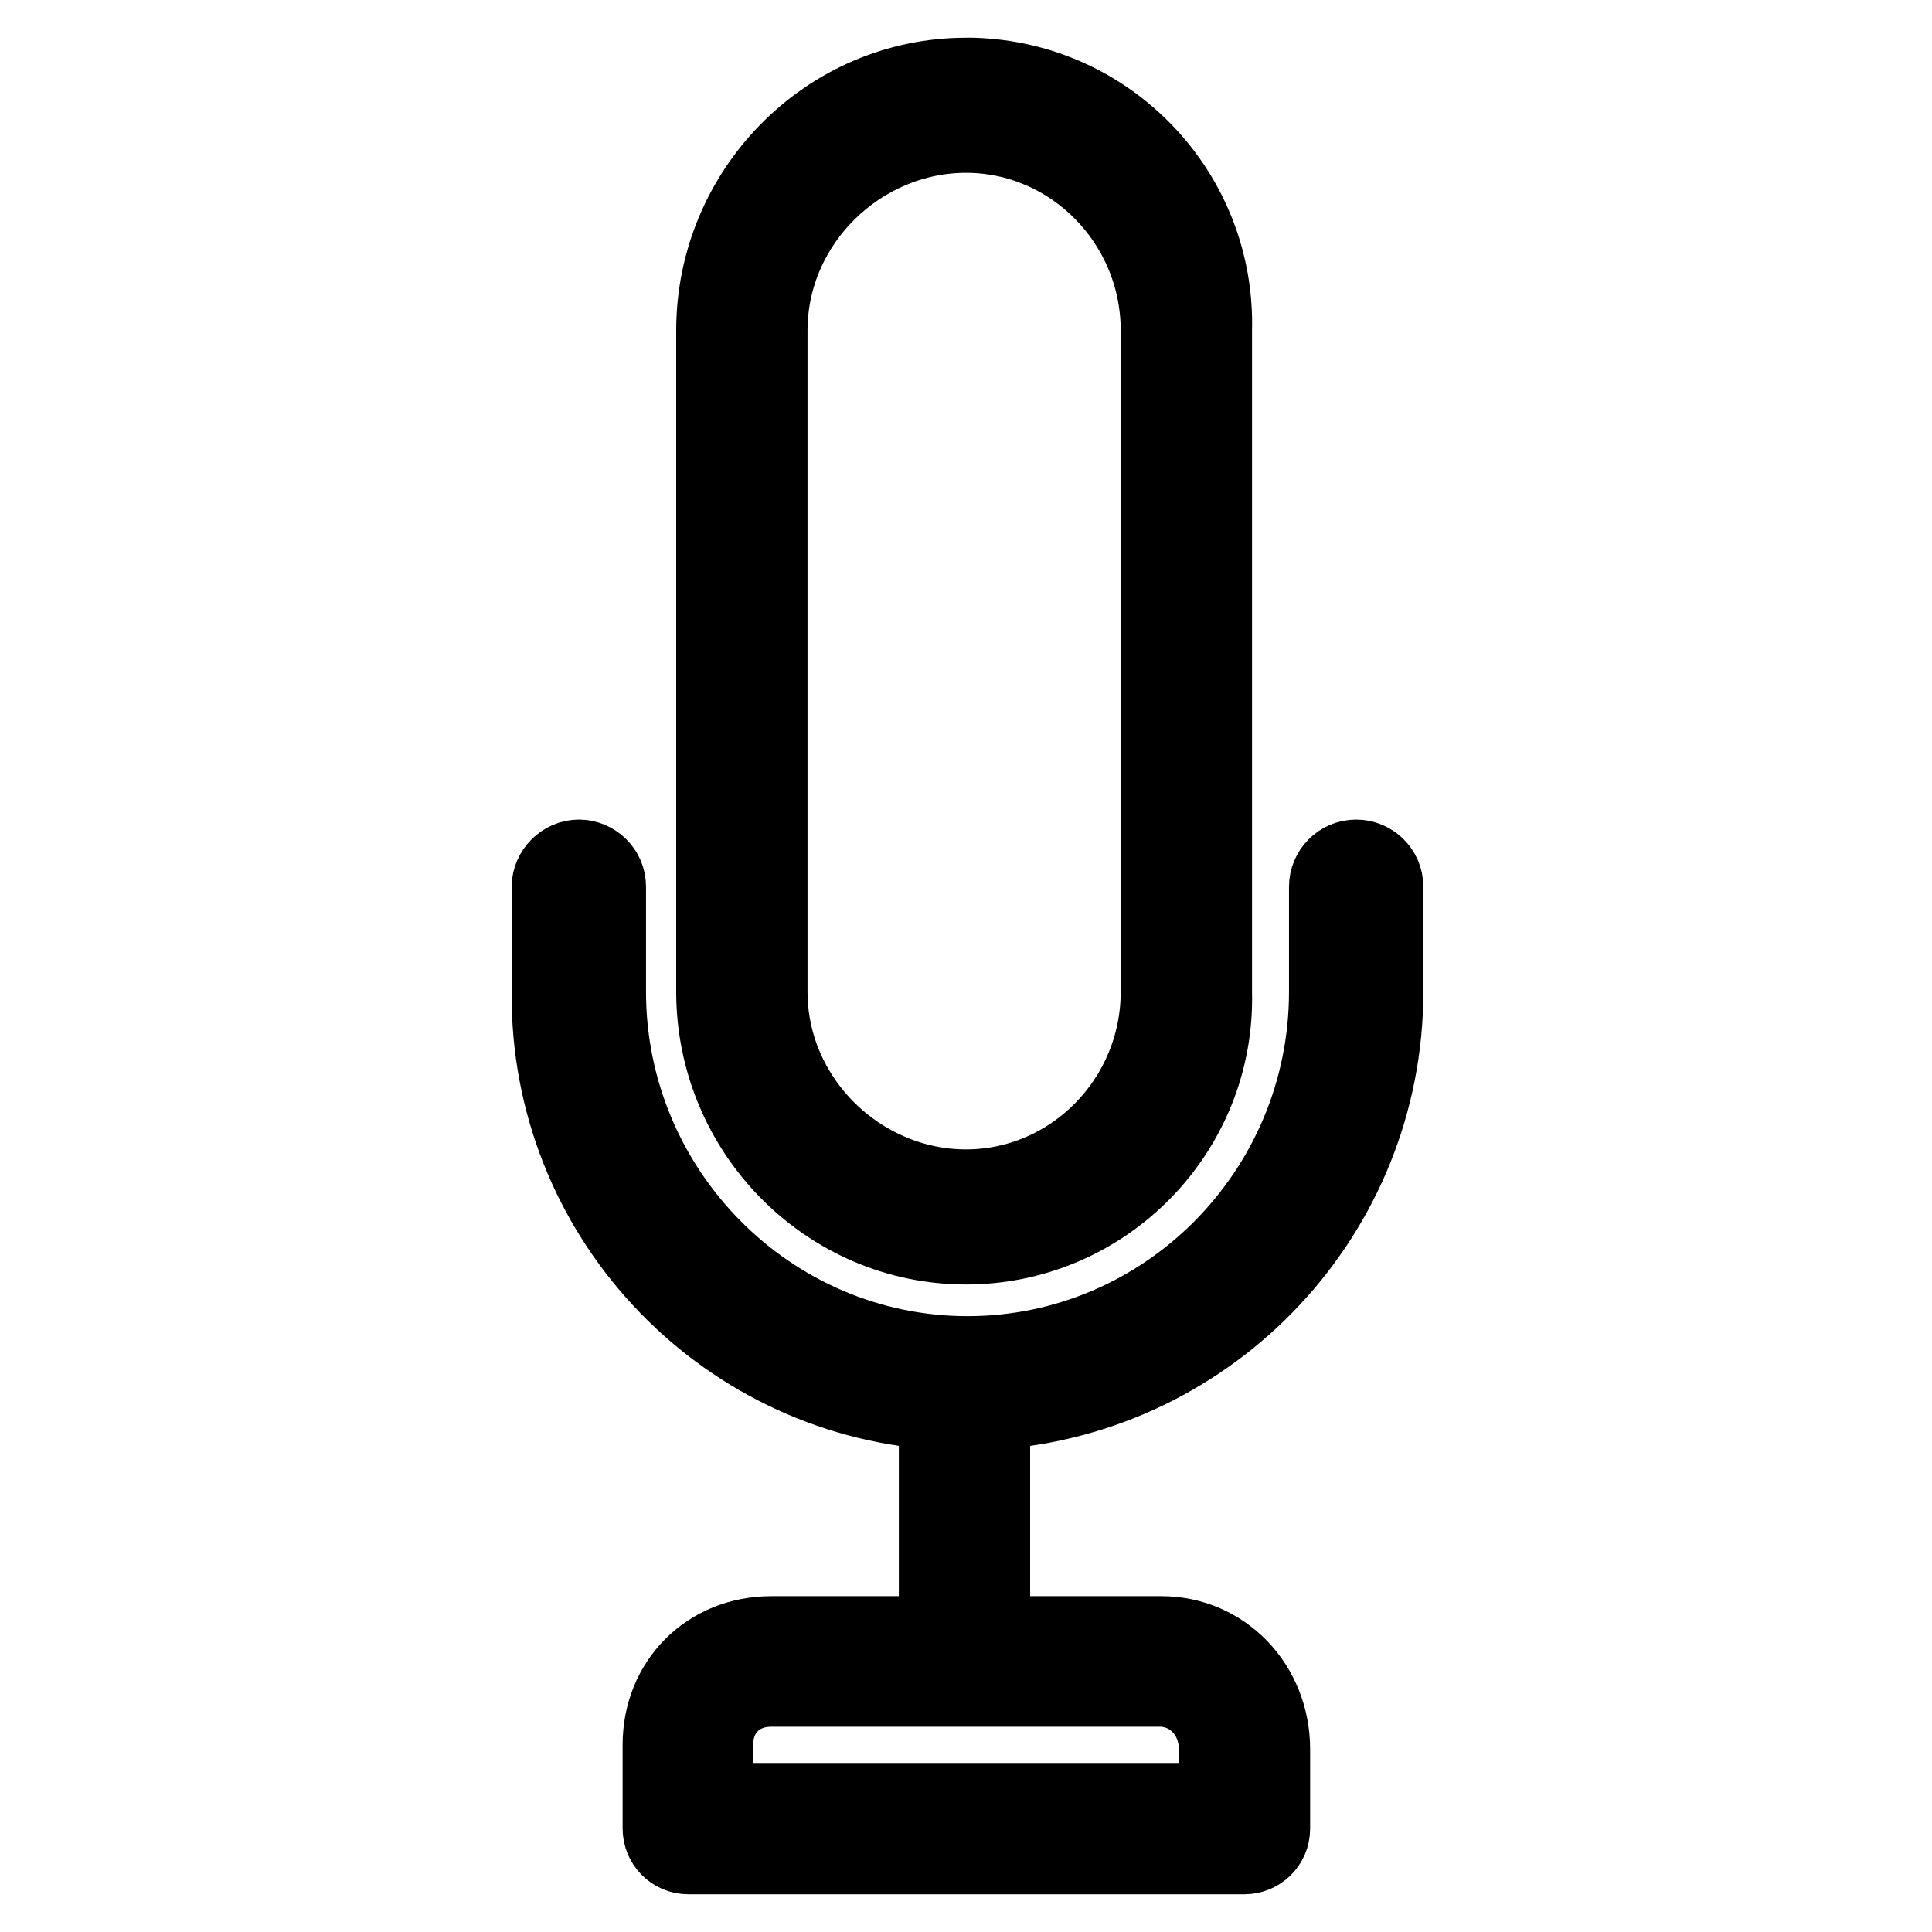 <?xml version="1.0" encoding="utf-8"?>
<!-- Svg Vector Icons : http://www.onlinewebfonts.com/icon -->
<!DOCTYPE svg PUBLIC "-//W3C//DTD SVG 1.1//EN" "http://www.w3.org/Graphics/SVG/1.1/DTD/svg11.dtd">
<svg version="1.1" xmlns="http://www.w3.org/2000/svg" xmlns:xlink="http://www.w3.org/1999/xlink" x="0px" y="0px" viewBox="0 0 256 256" enable-background="new 0 0 256 256" xml:space="preserve">
<g> <path stroke-width="10" fill-opacity="0" stroke="#000000"  d="M124.1,187.1v29.4h-21.9c-8.4,0-14.7,6.3-14.7,14.7v11.1c0,2,1.6,3.7,3.7,3.7l0,0h73.7c2,0,3.7-1.6,3.7-3.7 l0,0v-10.5c0-8.6-6.5-15.3-14.7-15.3h-22.4v-29.4c29.3-2,52.1-26.3,52.1-55.7v-13.9c0-2.2-1.8-3.9-3.9-3.9c-2.2,0-3.9,1.8-3.9,3.9 c0,0,0,0,0,0v13.9c0,26.5-21.4,48-47.6,48s-47.6-21.6-47.6-48v-13.9c0-2.2-1.8-3.9-3.9-3.9s-3.9,1.8-3.9,3.9l0,0v13.9 C72.5,160.9,95.3,185.1,124.1,187.1L124.1,187.1z M161.2,231.8v6.8H94.8v-7.4c0-4.3,3-7.4,7.4-7.4h51.6 C158,223.9,161.2,227.3,161.2,231.8z"/> <path stroke-width="10" fill-opacity="0" stroke="#000000"  d="M128,10c-18.4,0-33.4,15.2-33.4,33.8v87.6c0,18.6,15,33.8,33.4,33.8c18.4,0,33.4-15.2,32.9-33.8V43.8 c0.5-18.2-13.8-33.3-32-33.8C128.6,10,128.3,10,128,10z M153.5,131.4c0,14.3-11.5,25.9-25.5,25.9s-26-11.6-26-25.9V43.8 c0-14.3,12-25.9,26-25.9s25.5,11.6,25.5,25.9V131.4z"/></g>
</svg>